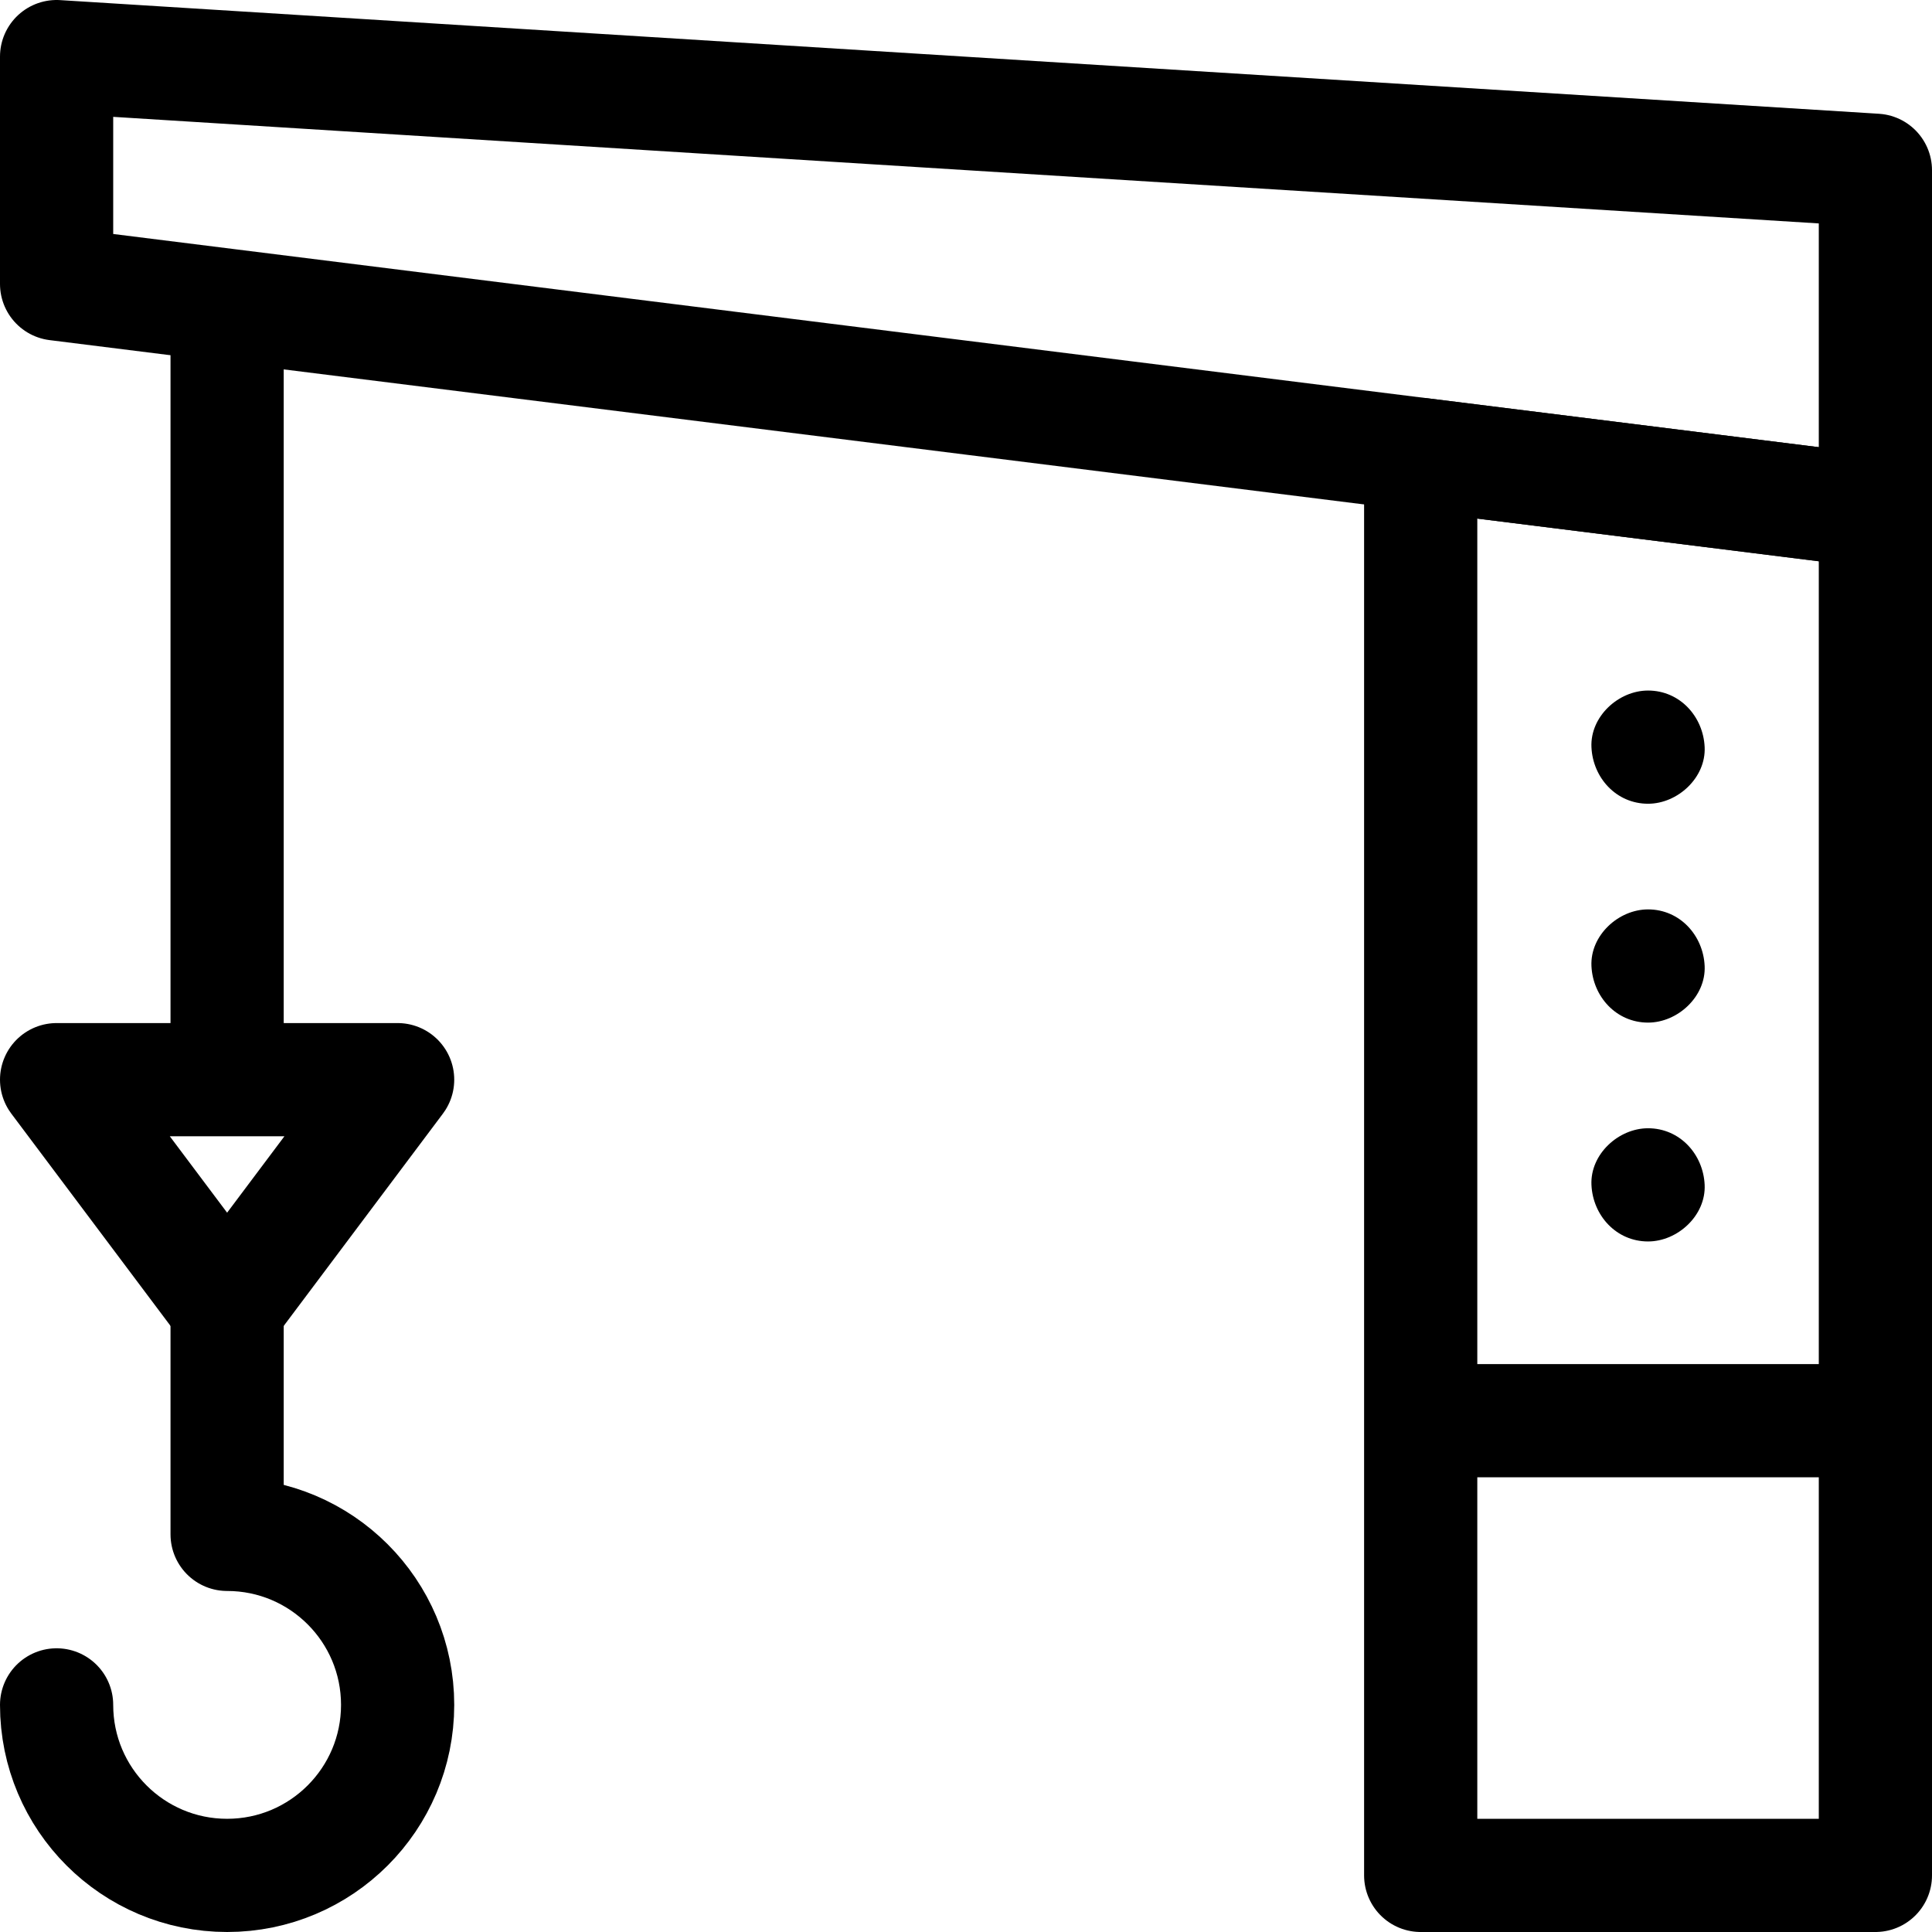 <?xml version="1.0" encoding="UTF-8"?>
<svg xmlns="http://www.w3.org/2000/svg" xmlns:xlink="http://www.w3.org/1999/xlink" version="1.1" id="Capa_1" x="0px" y="0px" viewBox="0 0 512 512" style="enable-background:new 0 0 512 512;" xml:space="preserve" width="512" height="512">
<g>
	
		<polygon style="fill:none;stroke:#000000;stroke-width:30;stroke-linecap:round;stroke-linejoin:round;stroke-miterlimit:10;" points="&#10;&#9;&#9;497,135.5 497,497 376.5,497 376.5,120.44 &#9;"/>
	<path style="fill:none;stroke:#000000;stroke-width:30;stroke-linecap:round;stroke-linejoin:round;stroke-miterlimit:10;" d="&#10;&#9;&#9;M15,451.812C15,476.769,35.231,497,60.188,497s45.188-20.231,45.188-45.188s-20.231-45.188-45.188-45.188v-60.25"/>
	
		<polygon style="fill:none;stroke:#000000;stroke-width:30;stroke-linecap:round;stroke-linejoin:round;stroke-miterlimit:10;" points="&#10;&#9;&#9;60.188,346.375 15,286.125 105.375,286.125 &#9;"/>
	
		<line style="fill:none;stroke:#000000;stroke-width:30;stroke-linejoin:round;stroke-miterlimit:10;" x1="60.188" y1="286.125" x2="60.188" y2="80.385"/>
	
		<polygon style="fill:none;stroke:#000000;stroke-width:30;stroke-linecap:round;stroke-linejoin:round;stroke-miterlimit:10;" points="&#10;&#9;&#9;497,45.12 497,135.5 376.5,120.44 60.19,80.9 15,75.25 15,15 &#9;"/>
	<g>
		<g>
			<path d="M436.75,213c7.846,0,15.363-6.899,15-15c-0.364-8.127-6.591-15-15-15c-7.846,0-15.363,6.899-15,15&#10;&#9;&#9;&#9;&#9;C422.114,206.127,428.341,213,436.75,213L436.75,213z"/>
		</g>
	</g>
	<g>
		<g>
			<path d="M436.75,271c7.846,0,15.363-6.899,15-15c-0.364-8.127-6.591-15-15-15c-7.846,0-15.363,6.899-15,15&#10;&#9;&#9;&#9;&#9;C422.114,264.127,428.341,271,436.75,271L436.75,271z"/>
		</g>
	</g>
	<g>
		<g>
			<path d="M436.75,329c7.846,0,15.363-6.899,15-15c-0.364-8.127-6.591-15-15-15c-7.846,0-15.363,6.899-15,15&#10;&#9;&#9;&#9;&#9;C422.114,322.127,428.341,329,436.75,329L436.75,329z"/>
		</g>
	</g>
	
		<line style="fill:none;stroke:#000000;stroke-width:30;stroke-linejoin:round;stroke-miterlimit:10;" x1="376.5" y1="376.5" x2="497" y2="376.5"/>
</g>















</svg>
